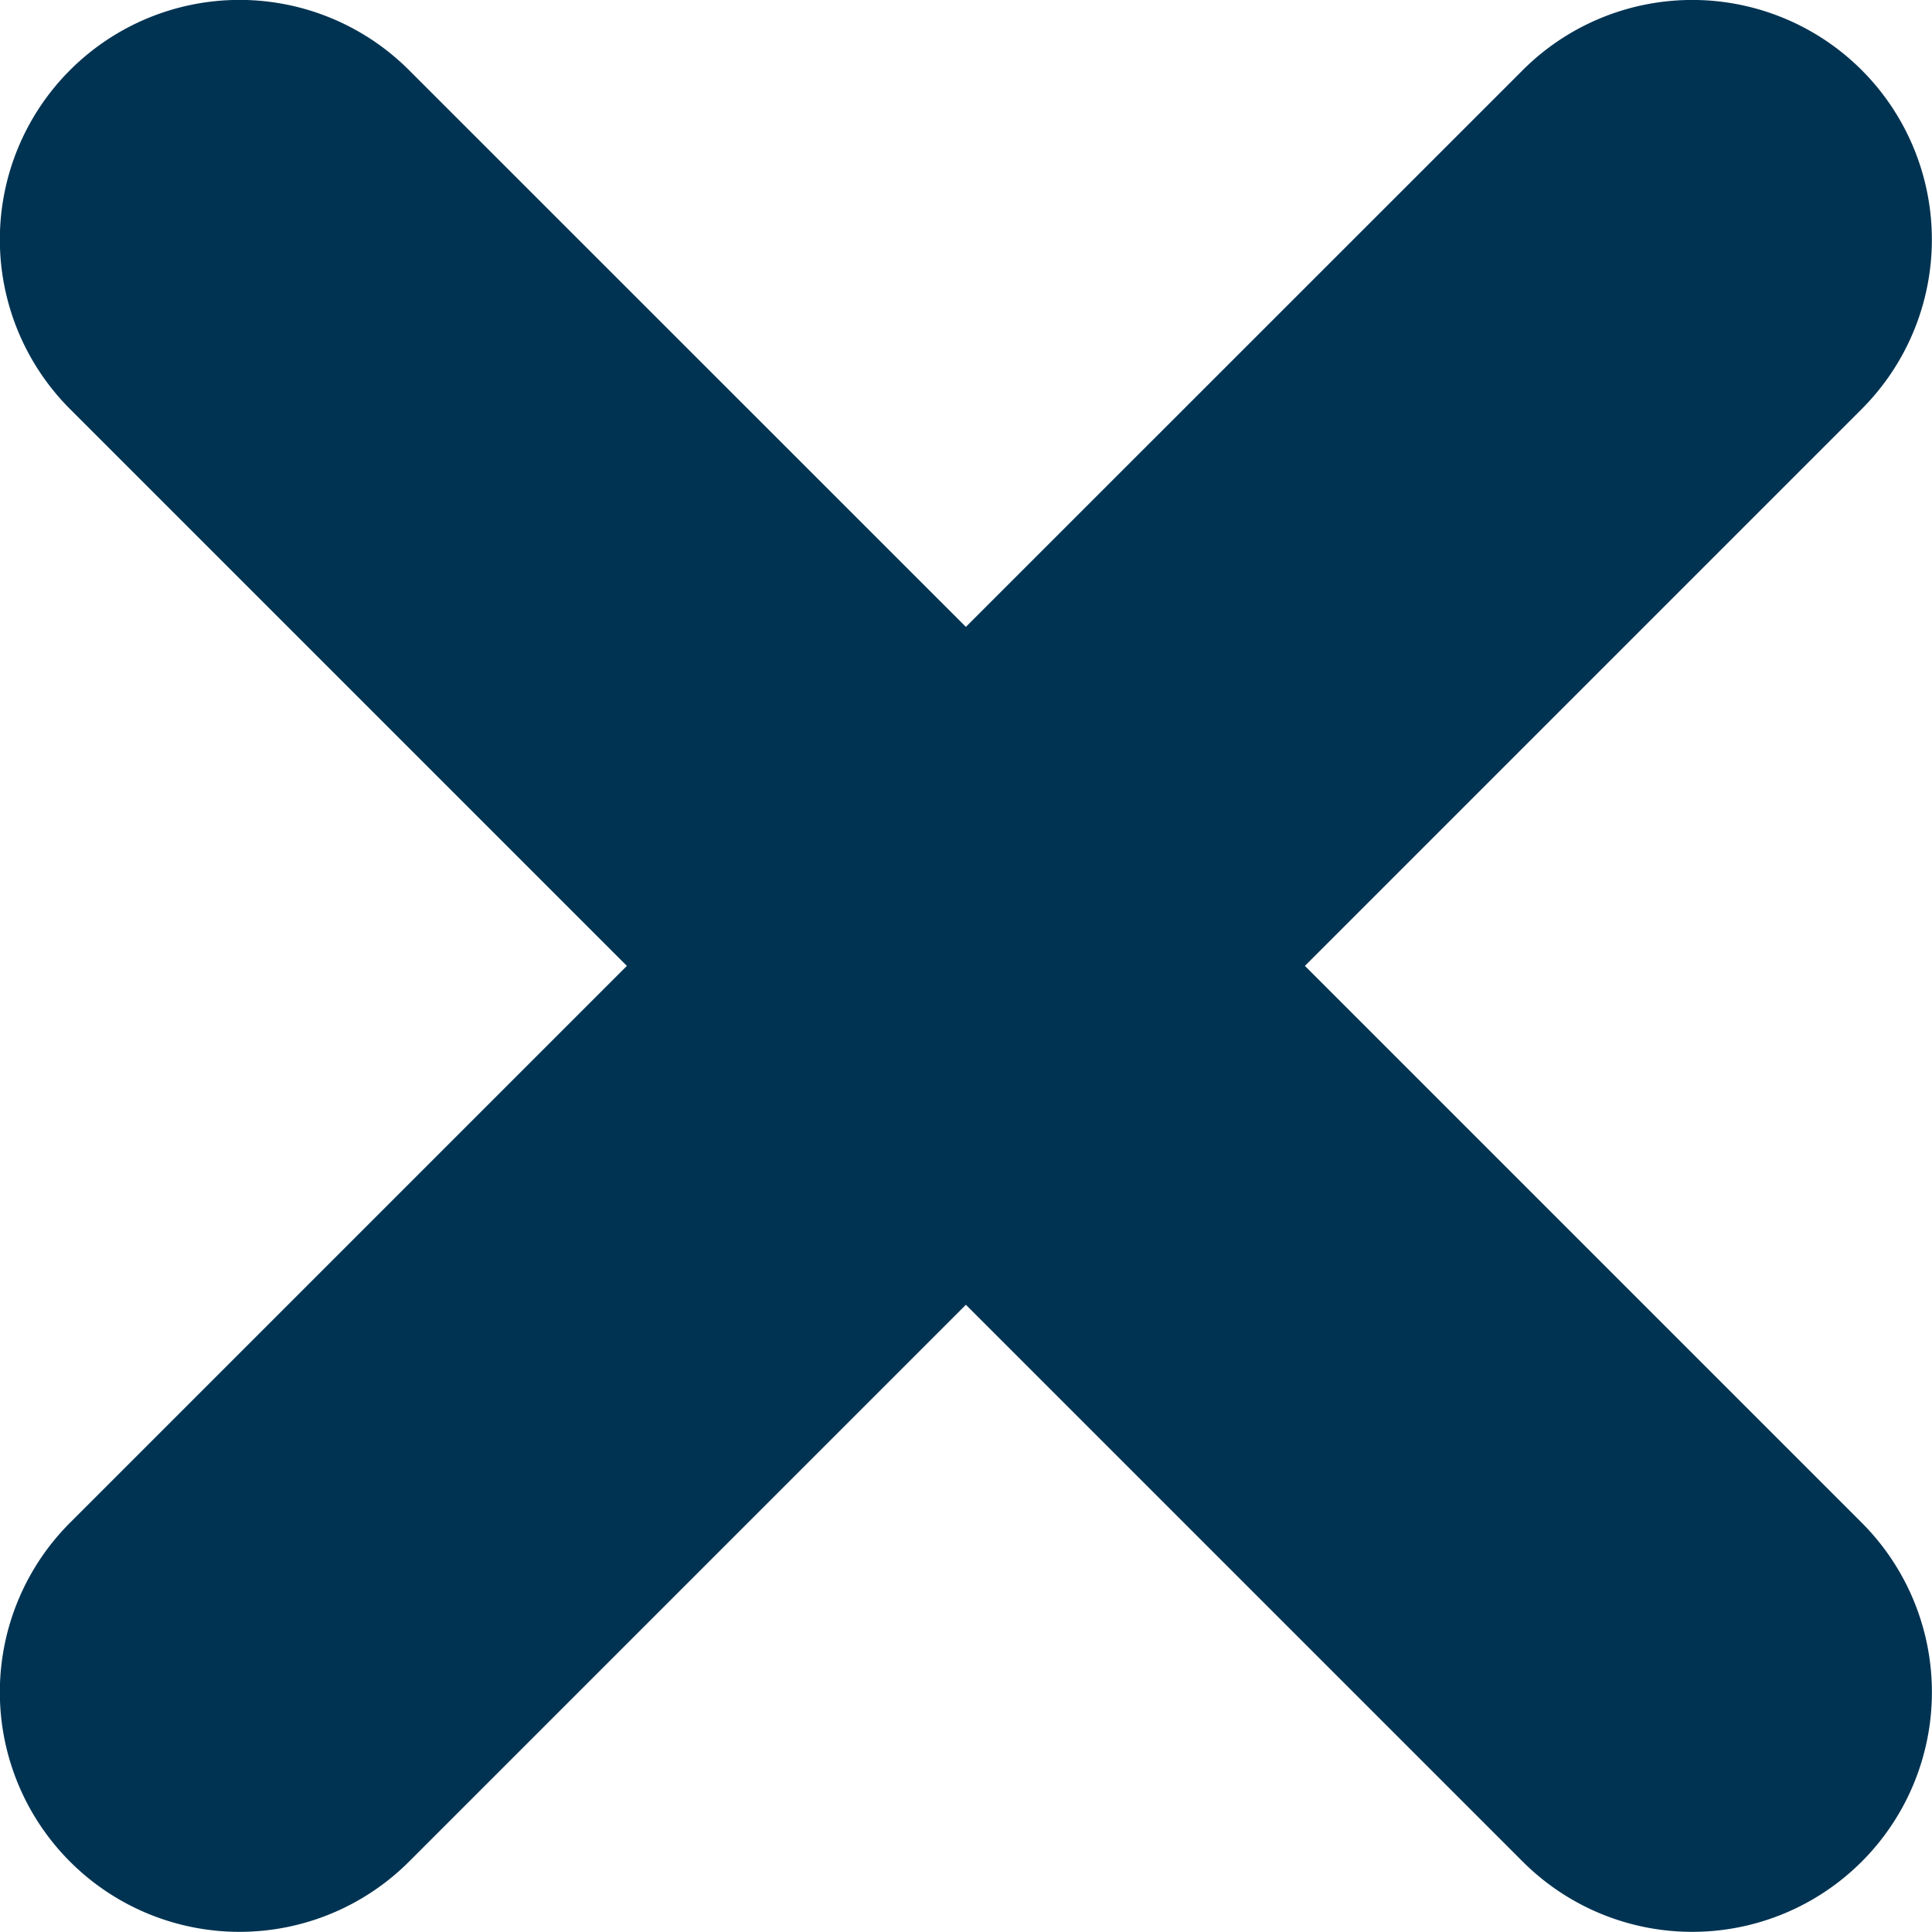 <svg xmlns="http://www.w3.org/2000/svg" width="15.866" height="15.866" viewBox="0 0 15.866 15.866">
  <path id="Ikonka-krizek" d="M1097.165,925.631a1.969,1.969,0,0,0-2.784,0l-4.573,4.572-4.573-4.572a1.968,1.968,0,1,0-2.784,2.783l4.573,4.573-4.573,4.573a1.968,1.968,0,1,0,2.784,2.783l4.573-4.573,4.573,4.573a1.968,1.968,0,0,0,2.784-2.783l-4.573-4.573,4.573-4.573A1.969,1.969,0,0,0,1097.165,925.631Z" transform="translate(-1081.876 -925.055)" fill="#003352"/>
</svg>
